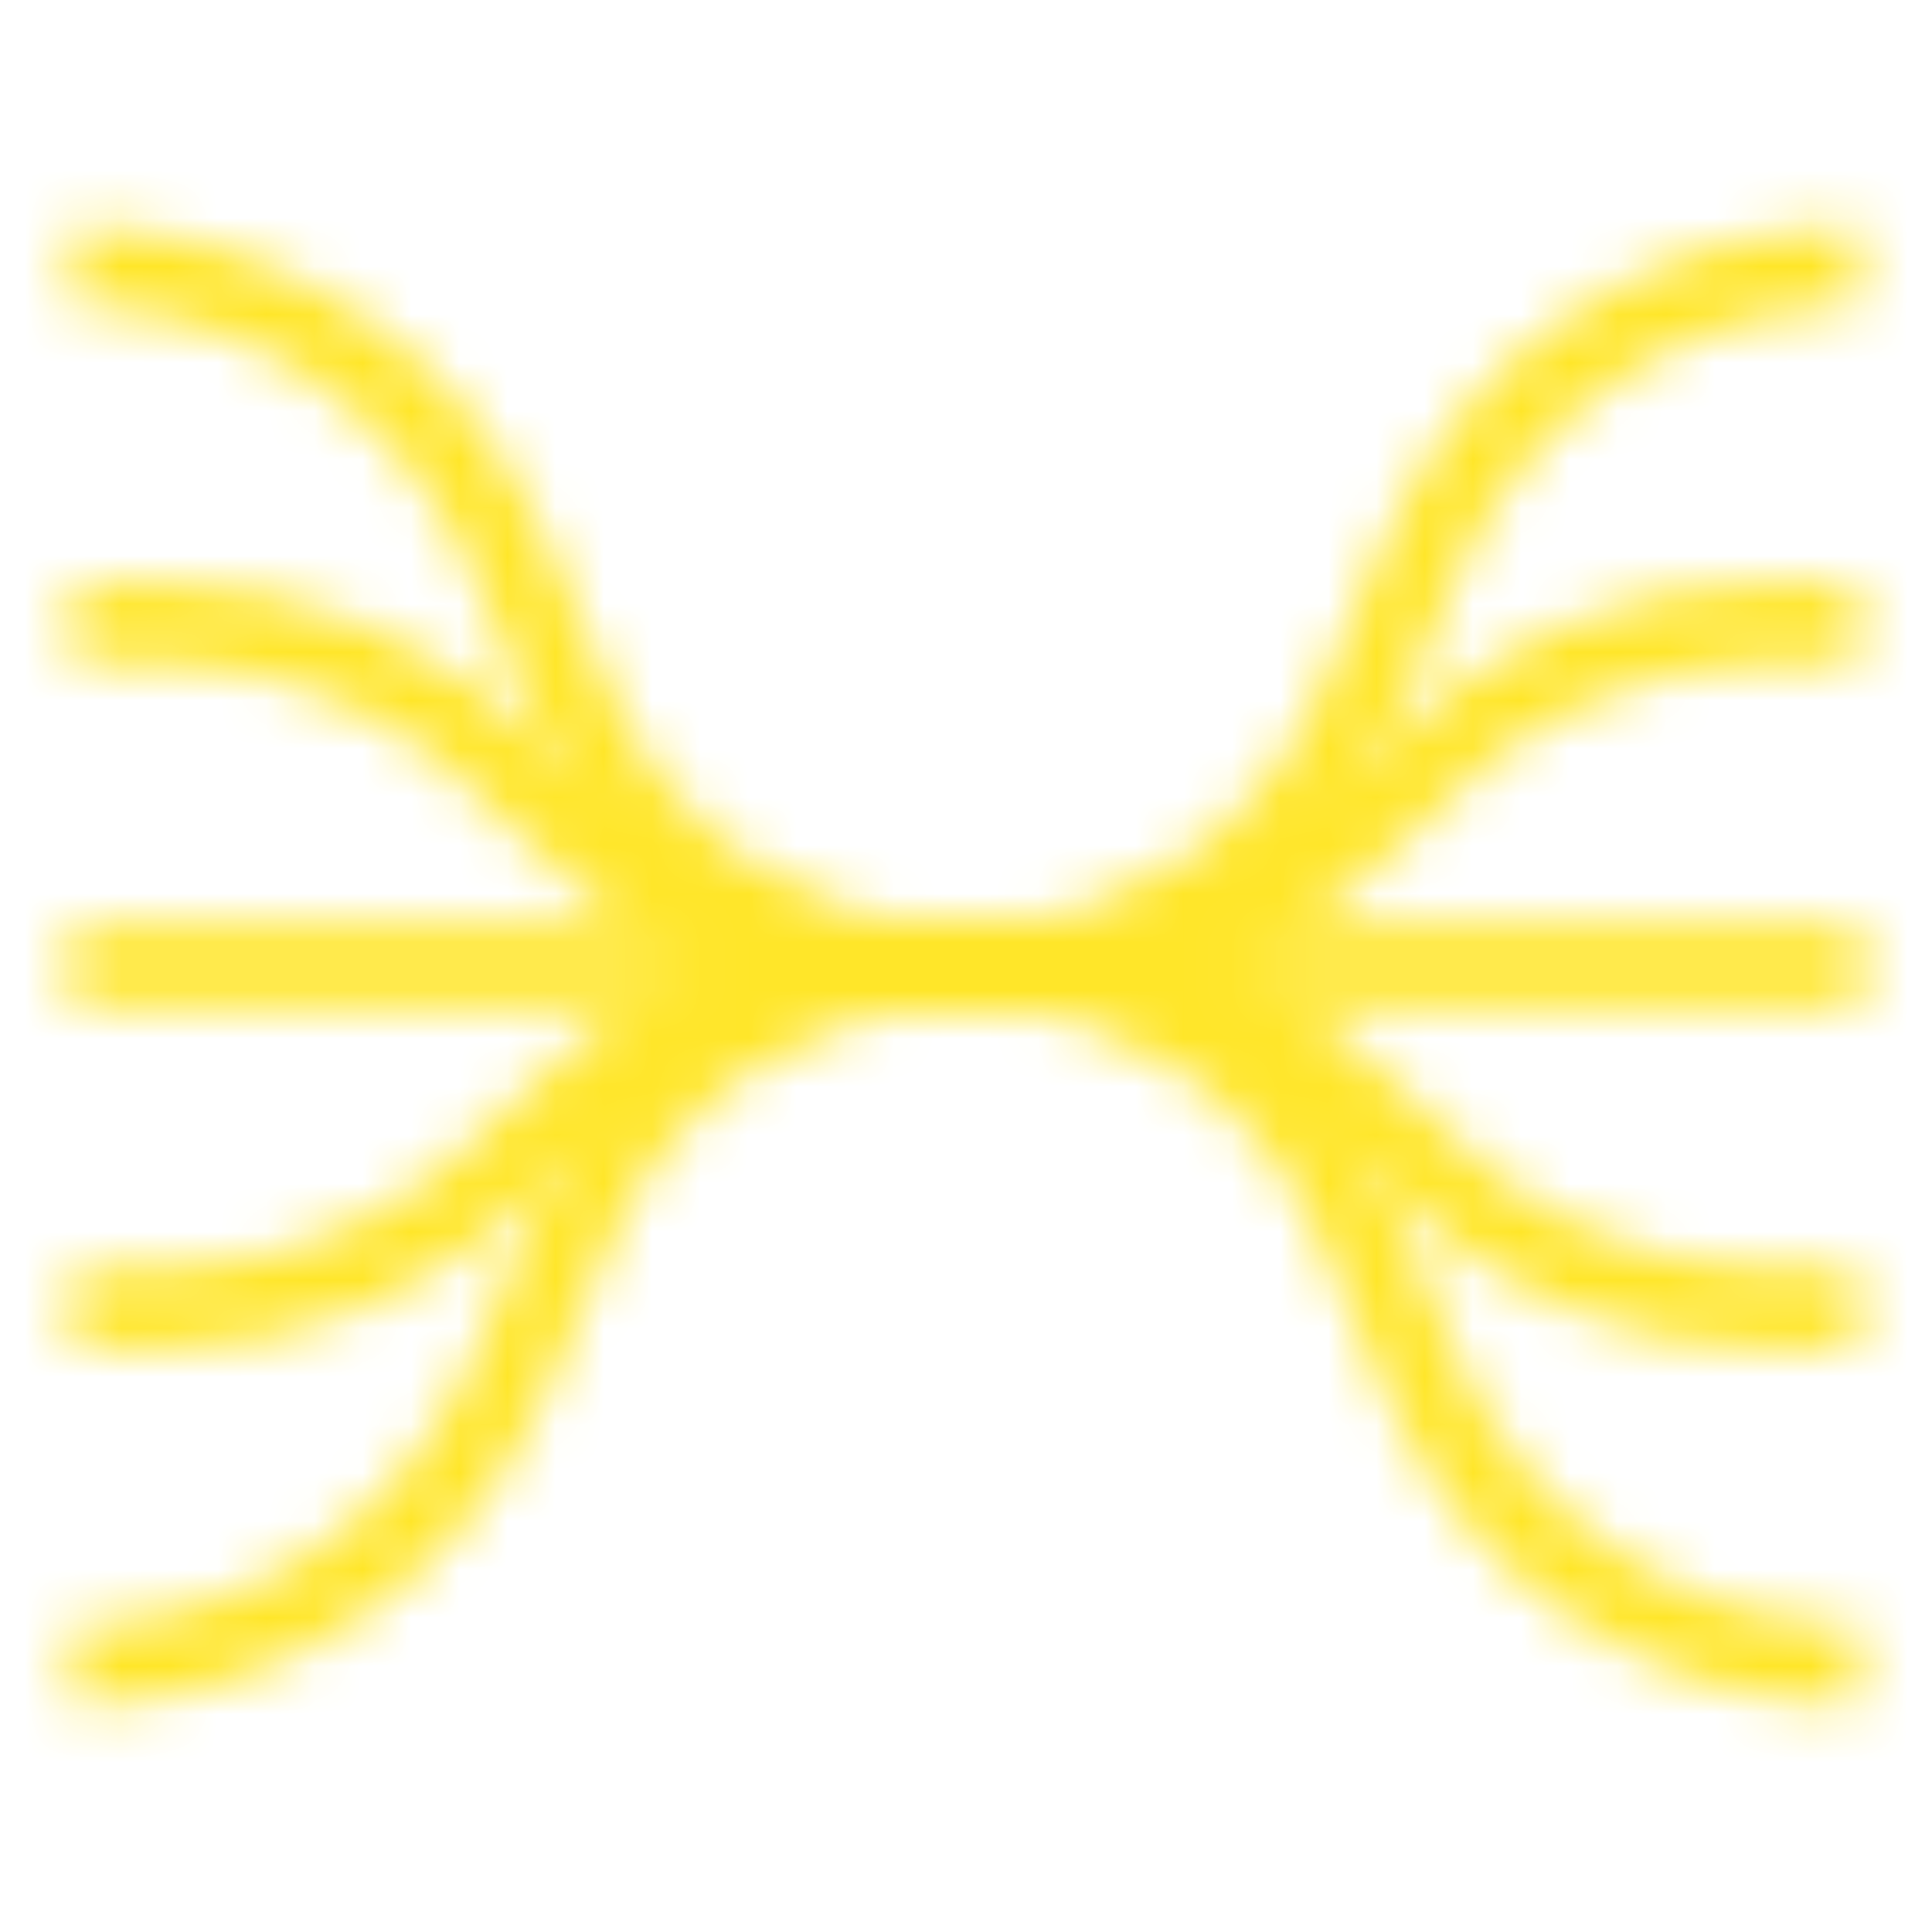<svg width="40" height="40" viewBox="0 0 40 40" fill="none" xmlns="http://www.w3.org/2000/svg">
<mask id="mask0_35_685" style="mask-type:alpha" maskUnits="userSpaceOnUse" x="0" y="0" width="40" height="40">
<path d="M1.474 34.488V34.488C5.406 34.488 8.961 32.147 10.514 28.535L11.894 25.329C13.284 22.095 16.466 20 19.986 20V20" stroke="#F1F1F1" stroke-width="1.667"/>
<path d="M38.498 34.488V34.488C34.566 34.488 31.012 32.147 29.458 28.535L28.079 25.329C26.688 22.095 23.506 20 19.986 20V20" stroke="#F1F1F1" stroke-width="1.667"/>
<path d="M1.474 5.512V5.512C5.406 5.512 8.961 7.853 10.514 11.465L11.894 14.671C13.284 17.905 16.466 20 19.986 20V20" stroke="#F1F1F1" stroke-width="1.667"/>
<path d="M38.498 5.512V5.512C34.566 5.512 31.012 7.853 29.458 11.465L28.079 14.671C26.688 17.905 23.506 20 19.986 20V20" stroke="#F1F1F1" stroke-width="1.667"/>
<path d="M1.474 27.116H3.224C6.23 27.116 9.09 25.819 11.07 23.558V23.558C13.05 21.297 15.909 20 18.915 20L19.986 20" stroke="#F1F1F1" stroke-width="1.667"/>
<path d="M38.498 27.116H36.748C33.742 27.116 30.883 25.819 28.902 23.558V23.558C26.922 21.297 24.063 20 21.057 20L19.986 20" stroke="#F1F1F1" stroke-width="1.667"/>
<path d="M1.474 12.884H3.224C6.23 12.884 9.09 14.181 11.07 16.442V16.442C13.05 18.703 15.909 20 18.915 20L19.986 20" stroke="#F1F1F1" stroke-width="1.667"/>
<path d="M38.498 12.884H36.748C33.742 12.884 30.883 14.181 28.902 16.442V16.442C26.922 18.703 24.063 20 21.057 20L19.986 20" stroke="#F1F1F1" stroke-width="1.667"/>
<path d="M1.409 20H38.592" stroke="#F1F1F1" stroke-width="1.667"/>
</mask>
<g mask="url(#mask0_35_685)">
<rect width="40" height="40.004" fill="#FFE629"/>
</g>
</svg>
